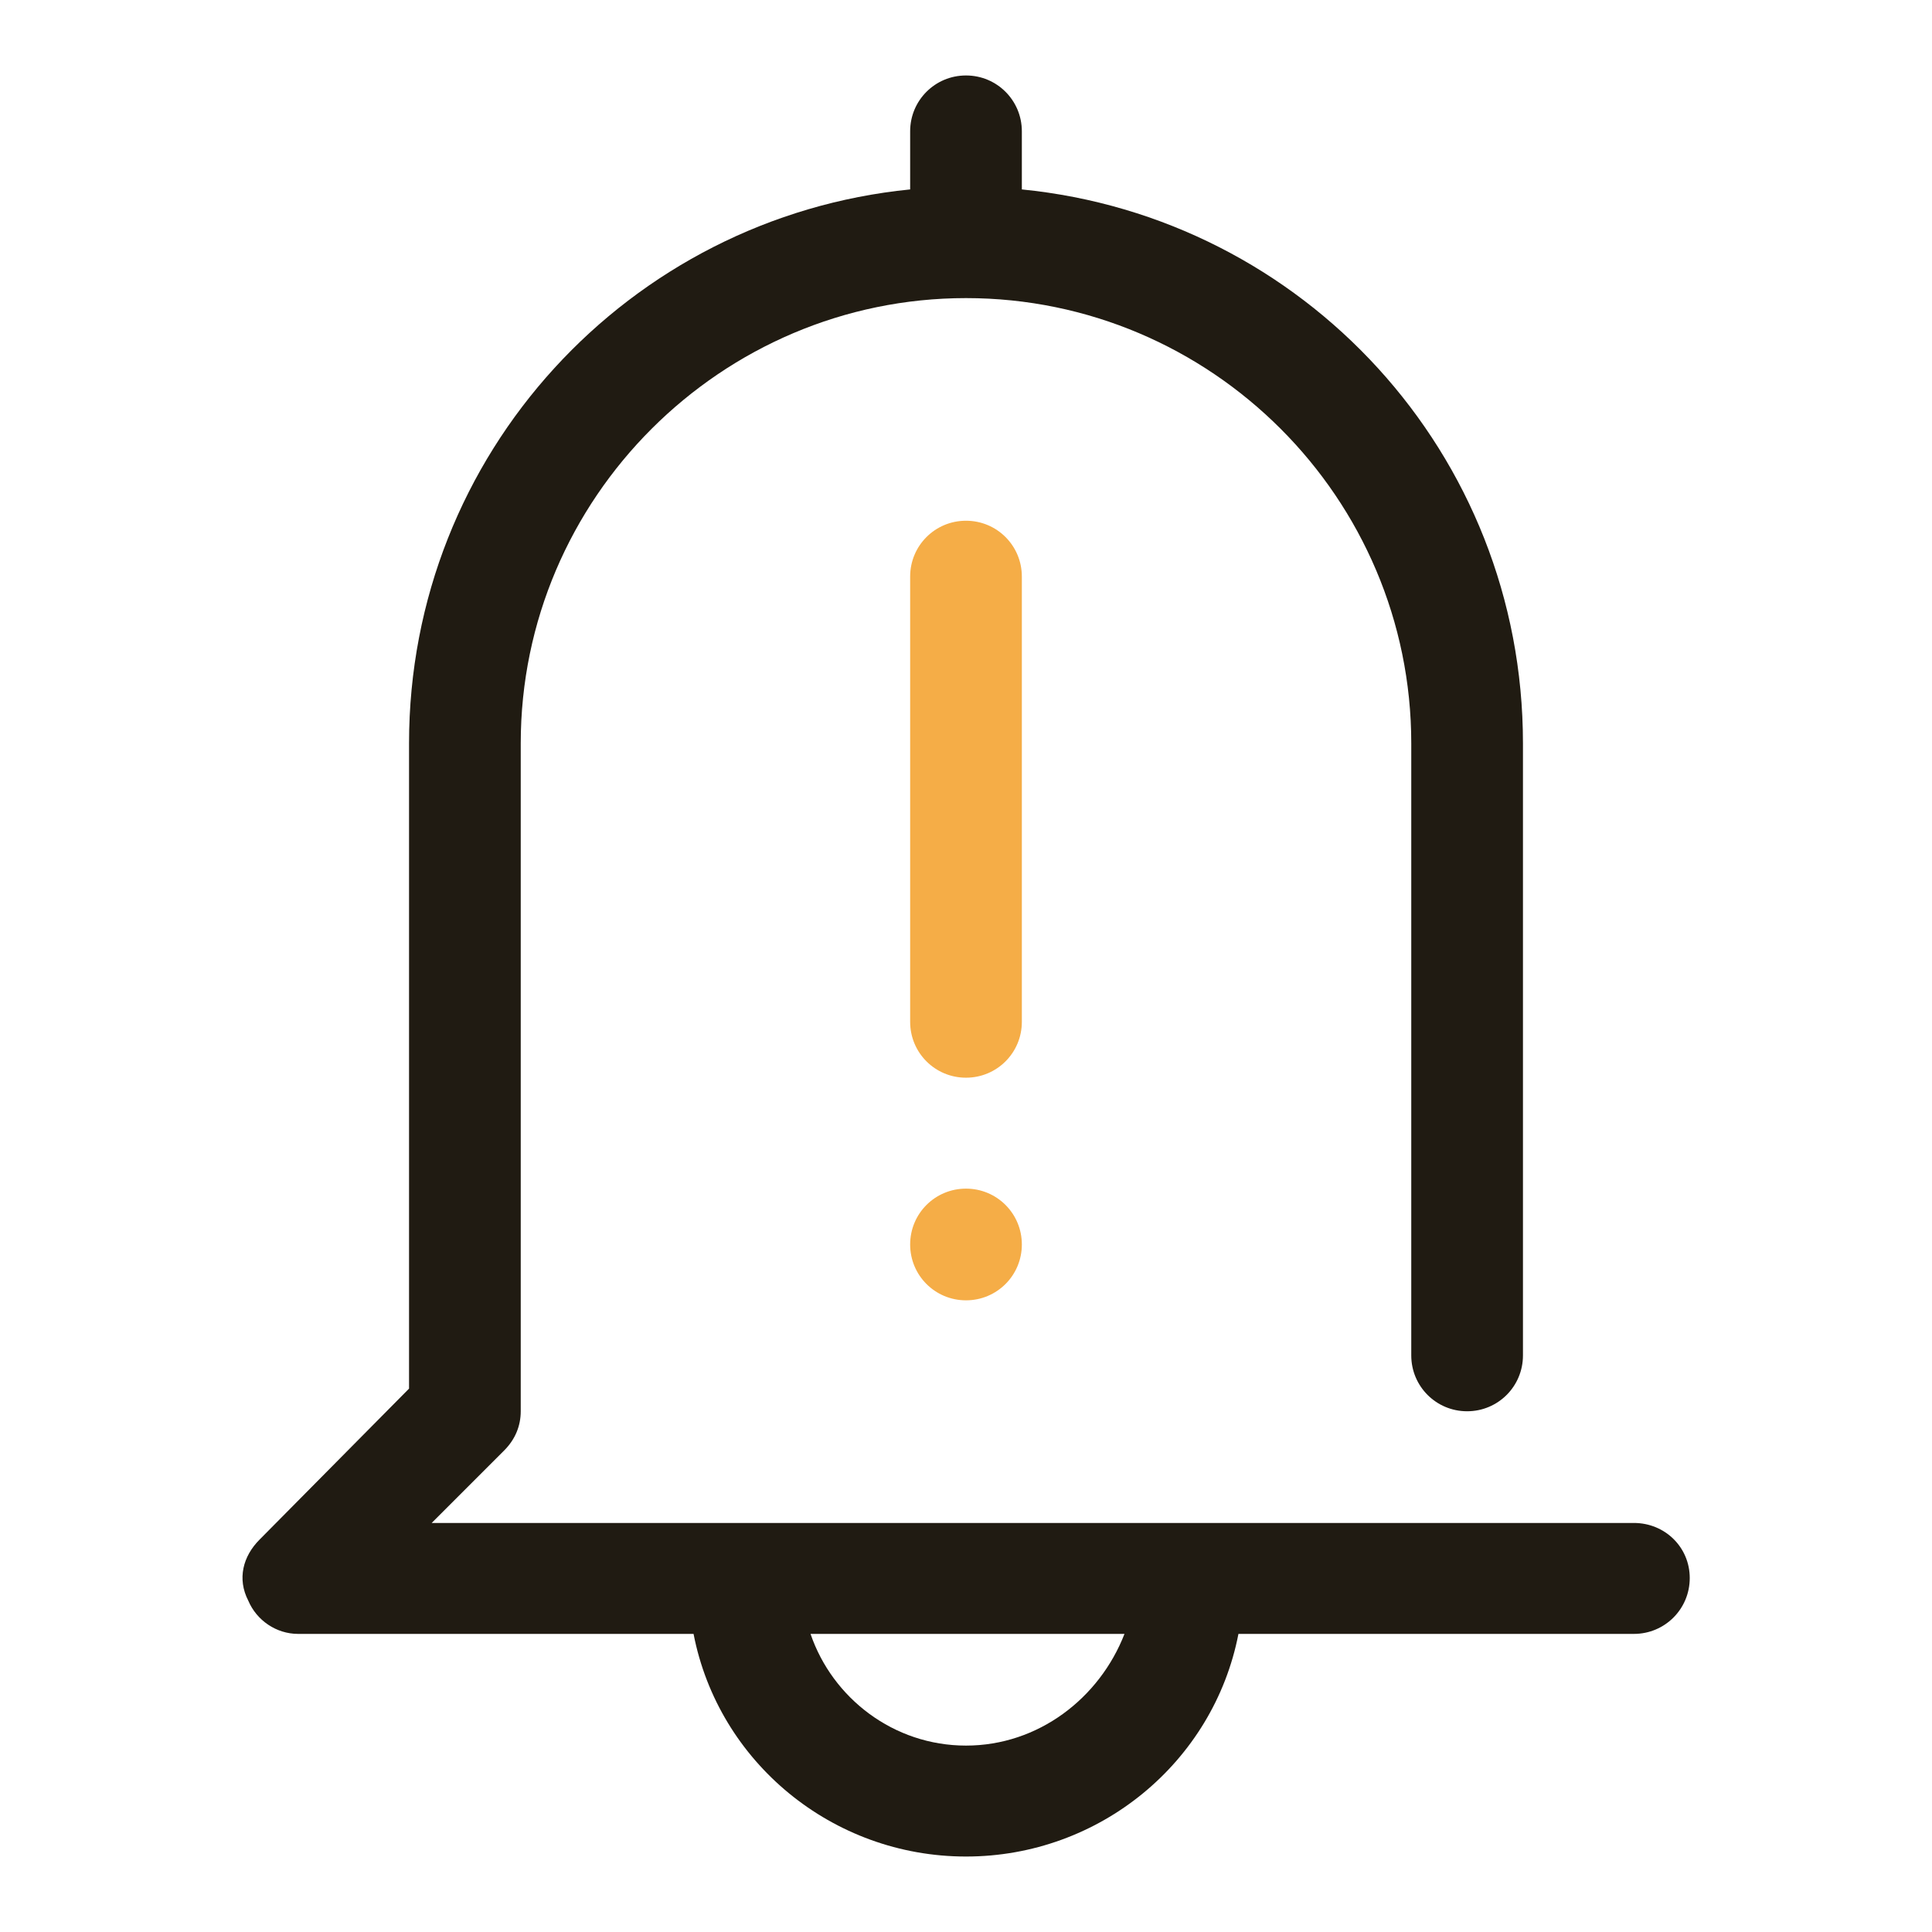<?xml version="1.0" encoding="utf-8"?>
<!-- Svg Vector Icons : http://www.onlinewebfonts.com/icon -->
<!DOCTYPE svg PUBLIC "-//W3C//DTD SVG 1.1//EN" "http://www.w3.org/Graphics/SVG/1.1/DTD/svg11.dtd">
<svg version="1.1" xmlns="http://www.w3.org/2000/svg" xmlns:xlink="http://www.w3.org/1999/xlink" x="0px" y="0px" viewBox="0 0 256 256" enable-background="new 0 0 256 256" xml:space="preserve">
<g> <path fill="#f5ad47" d="M135.4,76.4c0-4.1-3.3-7.4-7.4-7.4c-4.1,0-7.4,3.3-7.4,7.4v59c0,4.1,3.3,7.4,7.4,7.4c4.1,0,7.4-3.3,7.4-7.4 V76.4z"/> <path fill="#f5ad47" d="M120.6,164.9c0,4.1,3.3,7.4,7.4,7.4c4.1,0,7.4-3.3,7.4-7.4s-3.3-7.4-7.4-7.4 C123.9,157.5,120.6,160.8,120.6,164.9z"/> <path fill="#201b12" d="M216.5,201.8H57.2l9.6-9.6c1.5-1.5,2.2-3.3,2.2-5.2V98.5c0-32.5,26.6-59,59-59c32.5,0,59,26.5,59,59v81.1 c0,4.1,3.3,7.4,7.4,7.4c4.1,0,7.4-3.3,7.4-7.4V98.5c0-38.4-29.1-69.7-66.4-73.4v-7.7c0-4.1-3.3-7.4-7.4-7.4c-4.1,0-7.4,3.3-7.4,7.4 v7.7c-37.2,3.7-66.4,35-66.4,73.4V184L34.4,204c-2.2,2.2-3,5.2-1.5,8.1c1.1,2.6,3.7,4.4,6.6,4.4h52.4c3.3,17,18.4,29.5,36.1,29.5 c17.7,0,32.8-12.5,36.1-29.5h52.4c4.1,0,7.4-3.3,7.4-7.4S220.6,201.8,216.5,201.8z M128,231.3c-9.6,0-17.7-6.3-20.6-14.8H149 C145.7,225,137.6,231.3,128,231.3z"/></g>
</svg>